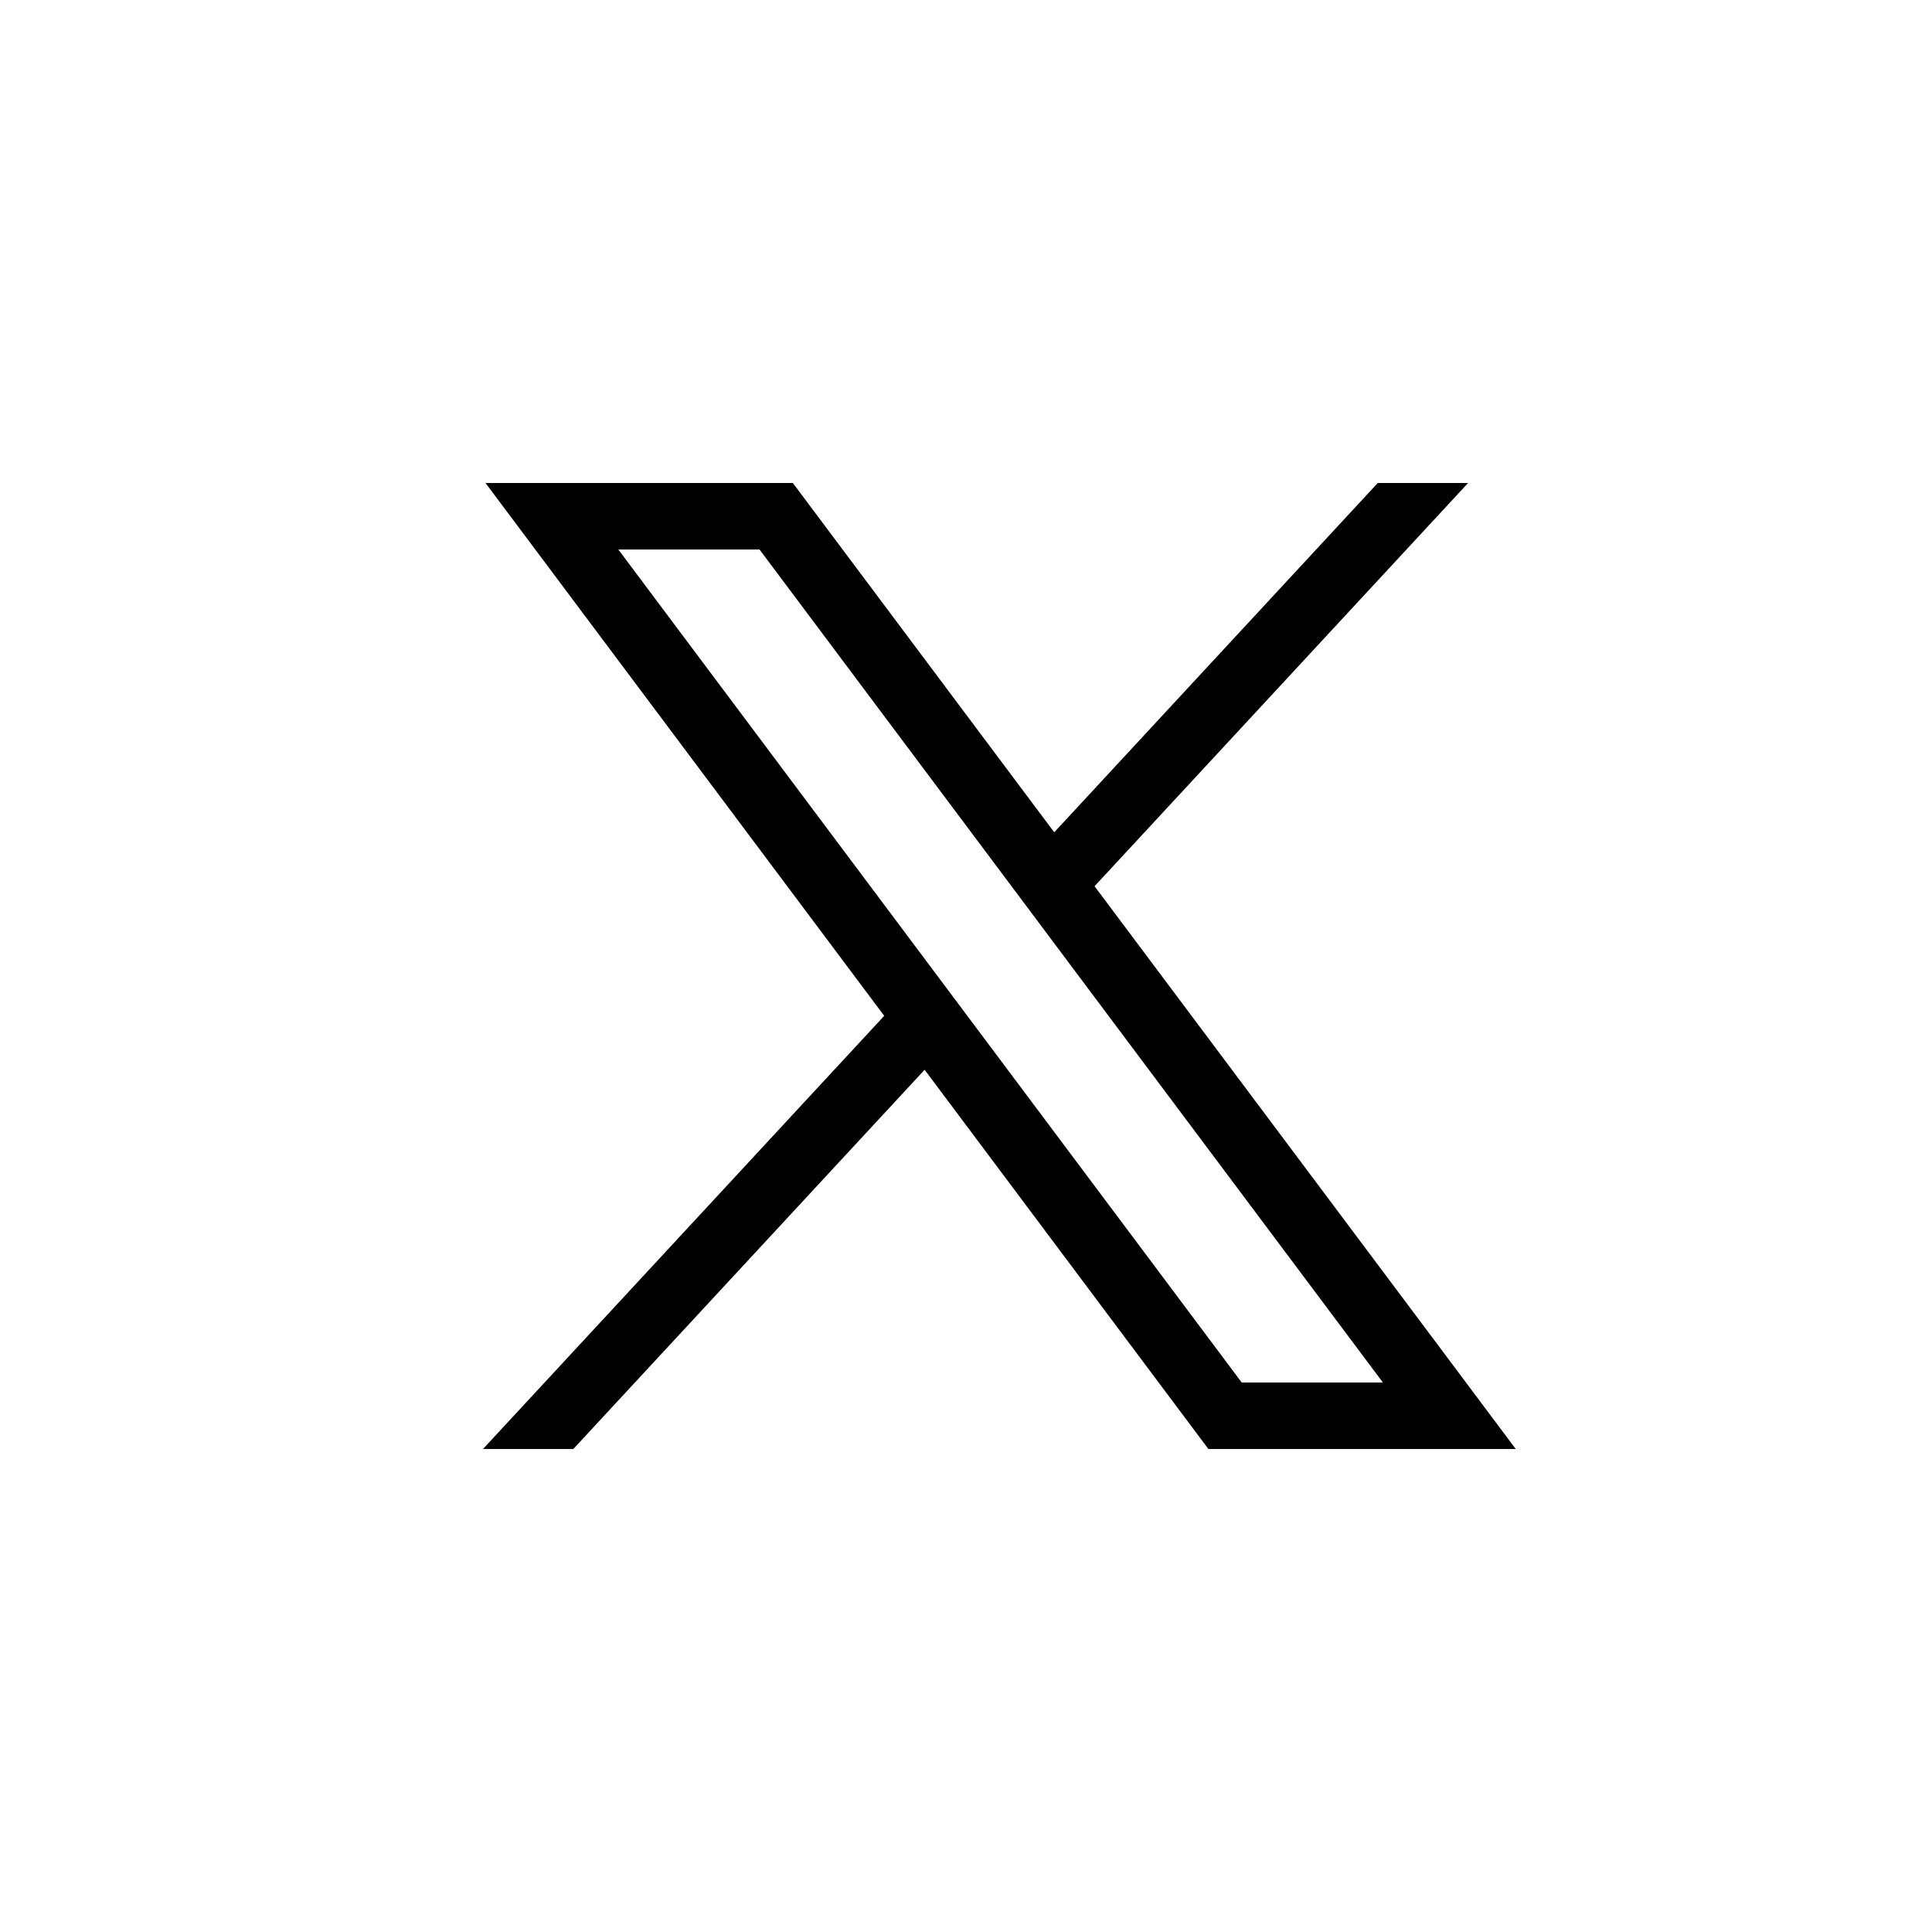 <svg width="23" height="23" viewBox="0 0 24 24" fill="none" xmlns="http://www.w3.org/2000/svg"><path d="M6.031 6L10.984 12.619L6 18H7.122L11.486 13.289L15.011 18H18.829L13.597 11.009L18.237 6H17.115L13.096 10.339L9.849 6H6.031ZM7.681 6.826H9.435L17.179 17.174H15.425L7.681 6.826Z" fill="currentcolor"></path></svg>